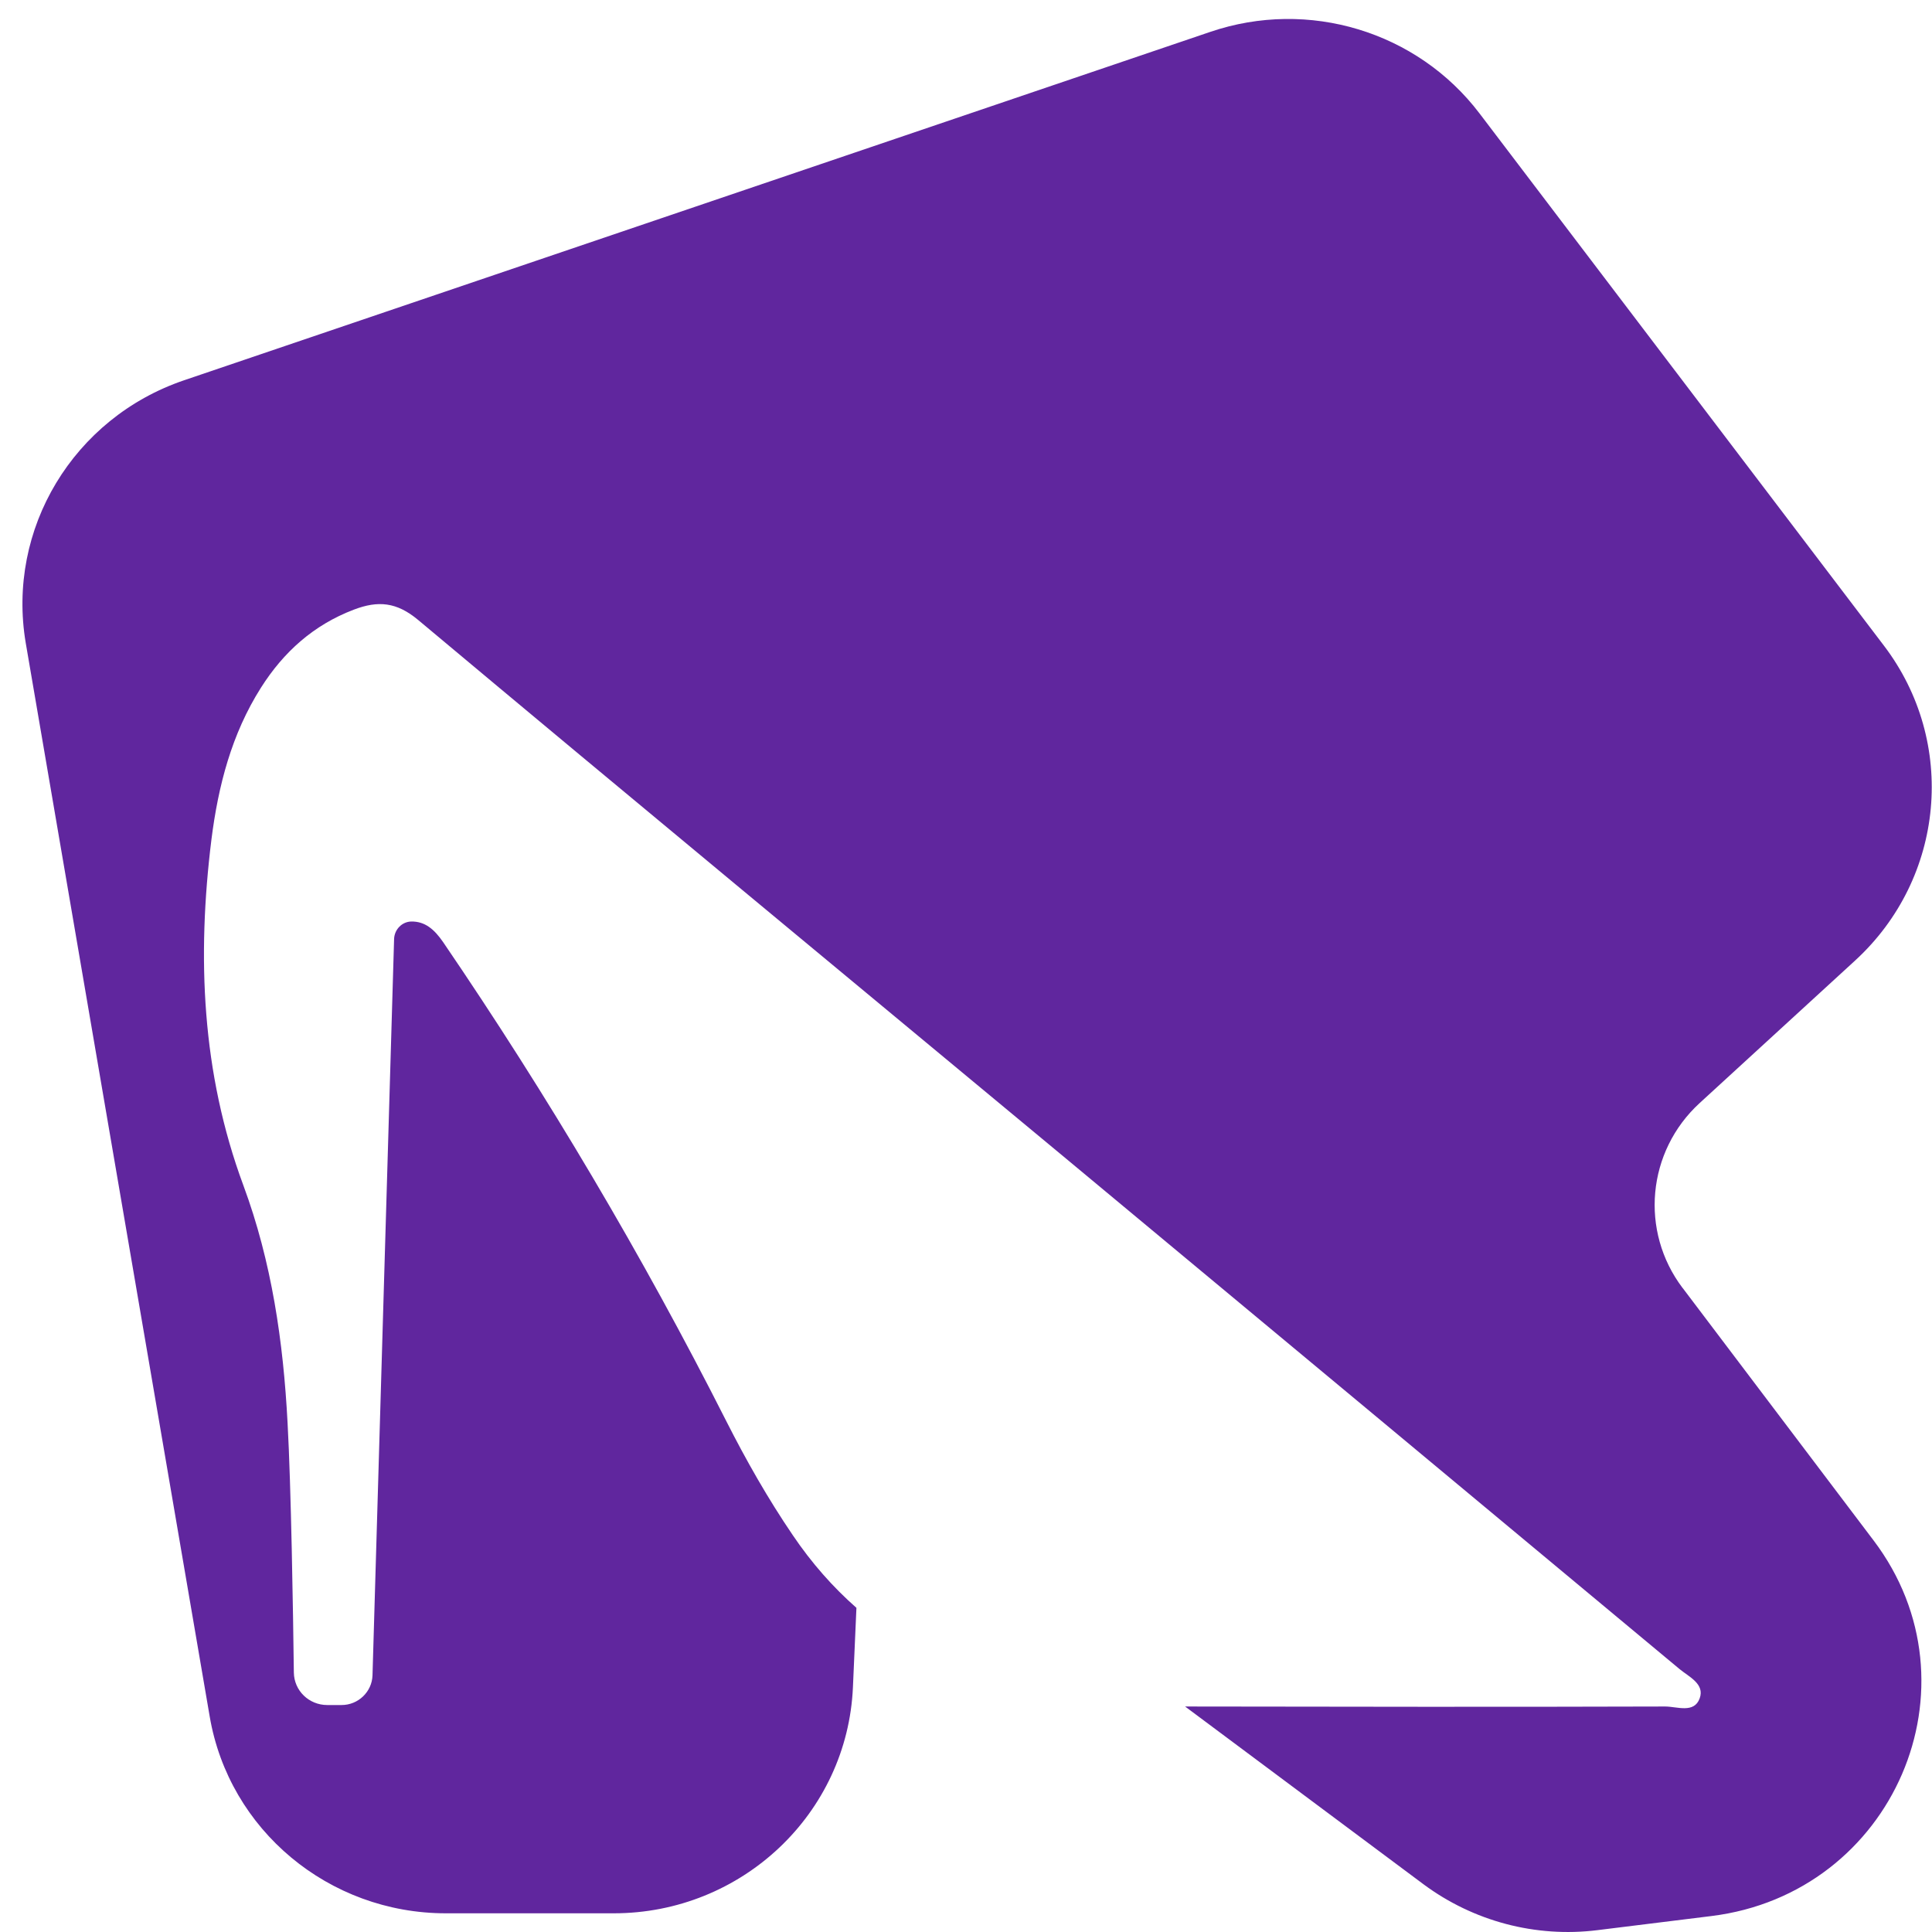 <svg width="84" height="84" viewBox="0 0 84 84" fill="none" xmlns="http://www.w3.org/2000/svg" aria-hidden="true" role="presentation">
    <title>סמל הנעלה</title>
    <desc>סמל הנעלה על רקע סגול</desc>
    <path d="M73.156 55.999C71.288 53.531 71.605 50.06 73.899 47.958L80.661 41.759C84.561 38.18 85.108 32.273 81.907 28.068L64.329 4.934C61.62 1.366 56.89 -0.068 52.618 1.387L8.002 16.534C3.185 18.172 0.279 23.002 1.12 27.96L9.117 74.628C9.958 79.565 14.295 83.187 19.386 83.187H26.683C32.255 83.187 36.843 78.853 37.084 73.356L37.236 69.906C36.22 69.011 35.292 67.966 34.462 66.737C33.391 65.163 32.441 63.492 31.578 61.788C27.929 54.577 23.821 47.645 19.266 40.961C18.872 40.39 18.468 40.056 17.878 40.066C17.474 40.077 17.157 40.411 17.135 40.81C16.819 51.45 16.513 62.112 16.196 72.838C16.174 73.56 15.573 74.132 14.852 74.132H14.229C13.432 74.132 12.787 73.507 12.776 72.719C12.744 70.121 12.656 64.613 12.503 61.864C12.318 58.339 11.815 54.868 10.581 51.537C8.767 46.642 8.56 41.608 9.193 36.498C9.488 34.17 10.067 31.917 11.345 29.901C12.329 28.349 13.629 27.174 15.387 26.505C16.436 26.106 17.244 26.171 18.184 26.958C27.546 34.795 36.952 42.568 46.347 50.372C55.24 57.767 64.133 65.163 73.025 72.569C73.429 72.903 74.129 73.215 73.899 73.841C73.659 74.509 72.916 74.196 72.402 74.196C65.444 74.218 58.485 74.207 51.526 74.196L61.893 81.926C64.056 83.532 66.765 84.254 69.453 83.92L74.412 83.306C82.333 82.325 86.233 73.28 81.459 66.974L73.167 56.01L73.156 55.999Z"
          fill="#60269E"/>
</svg>
